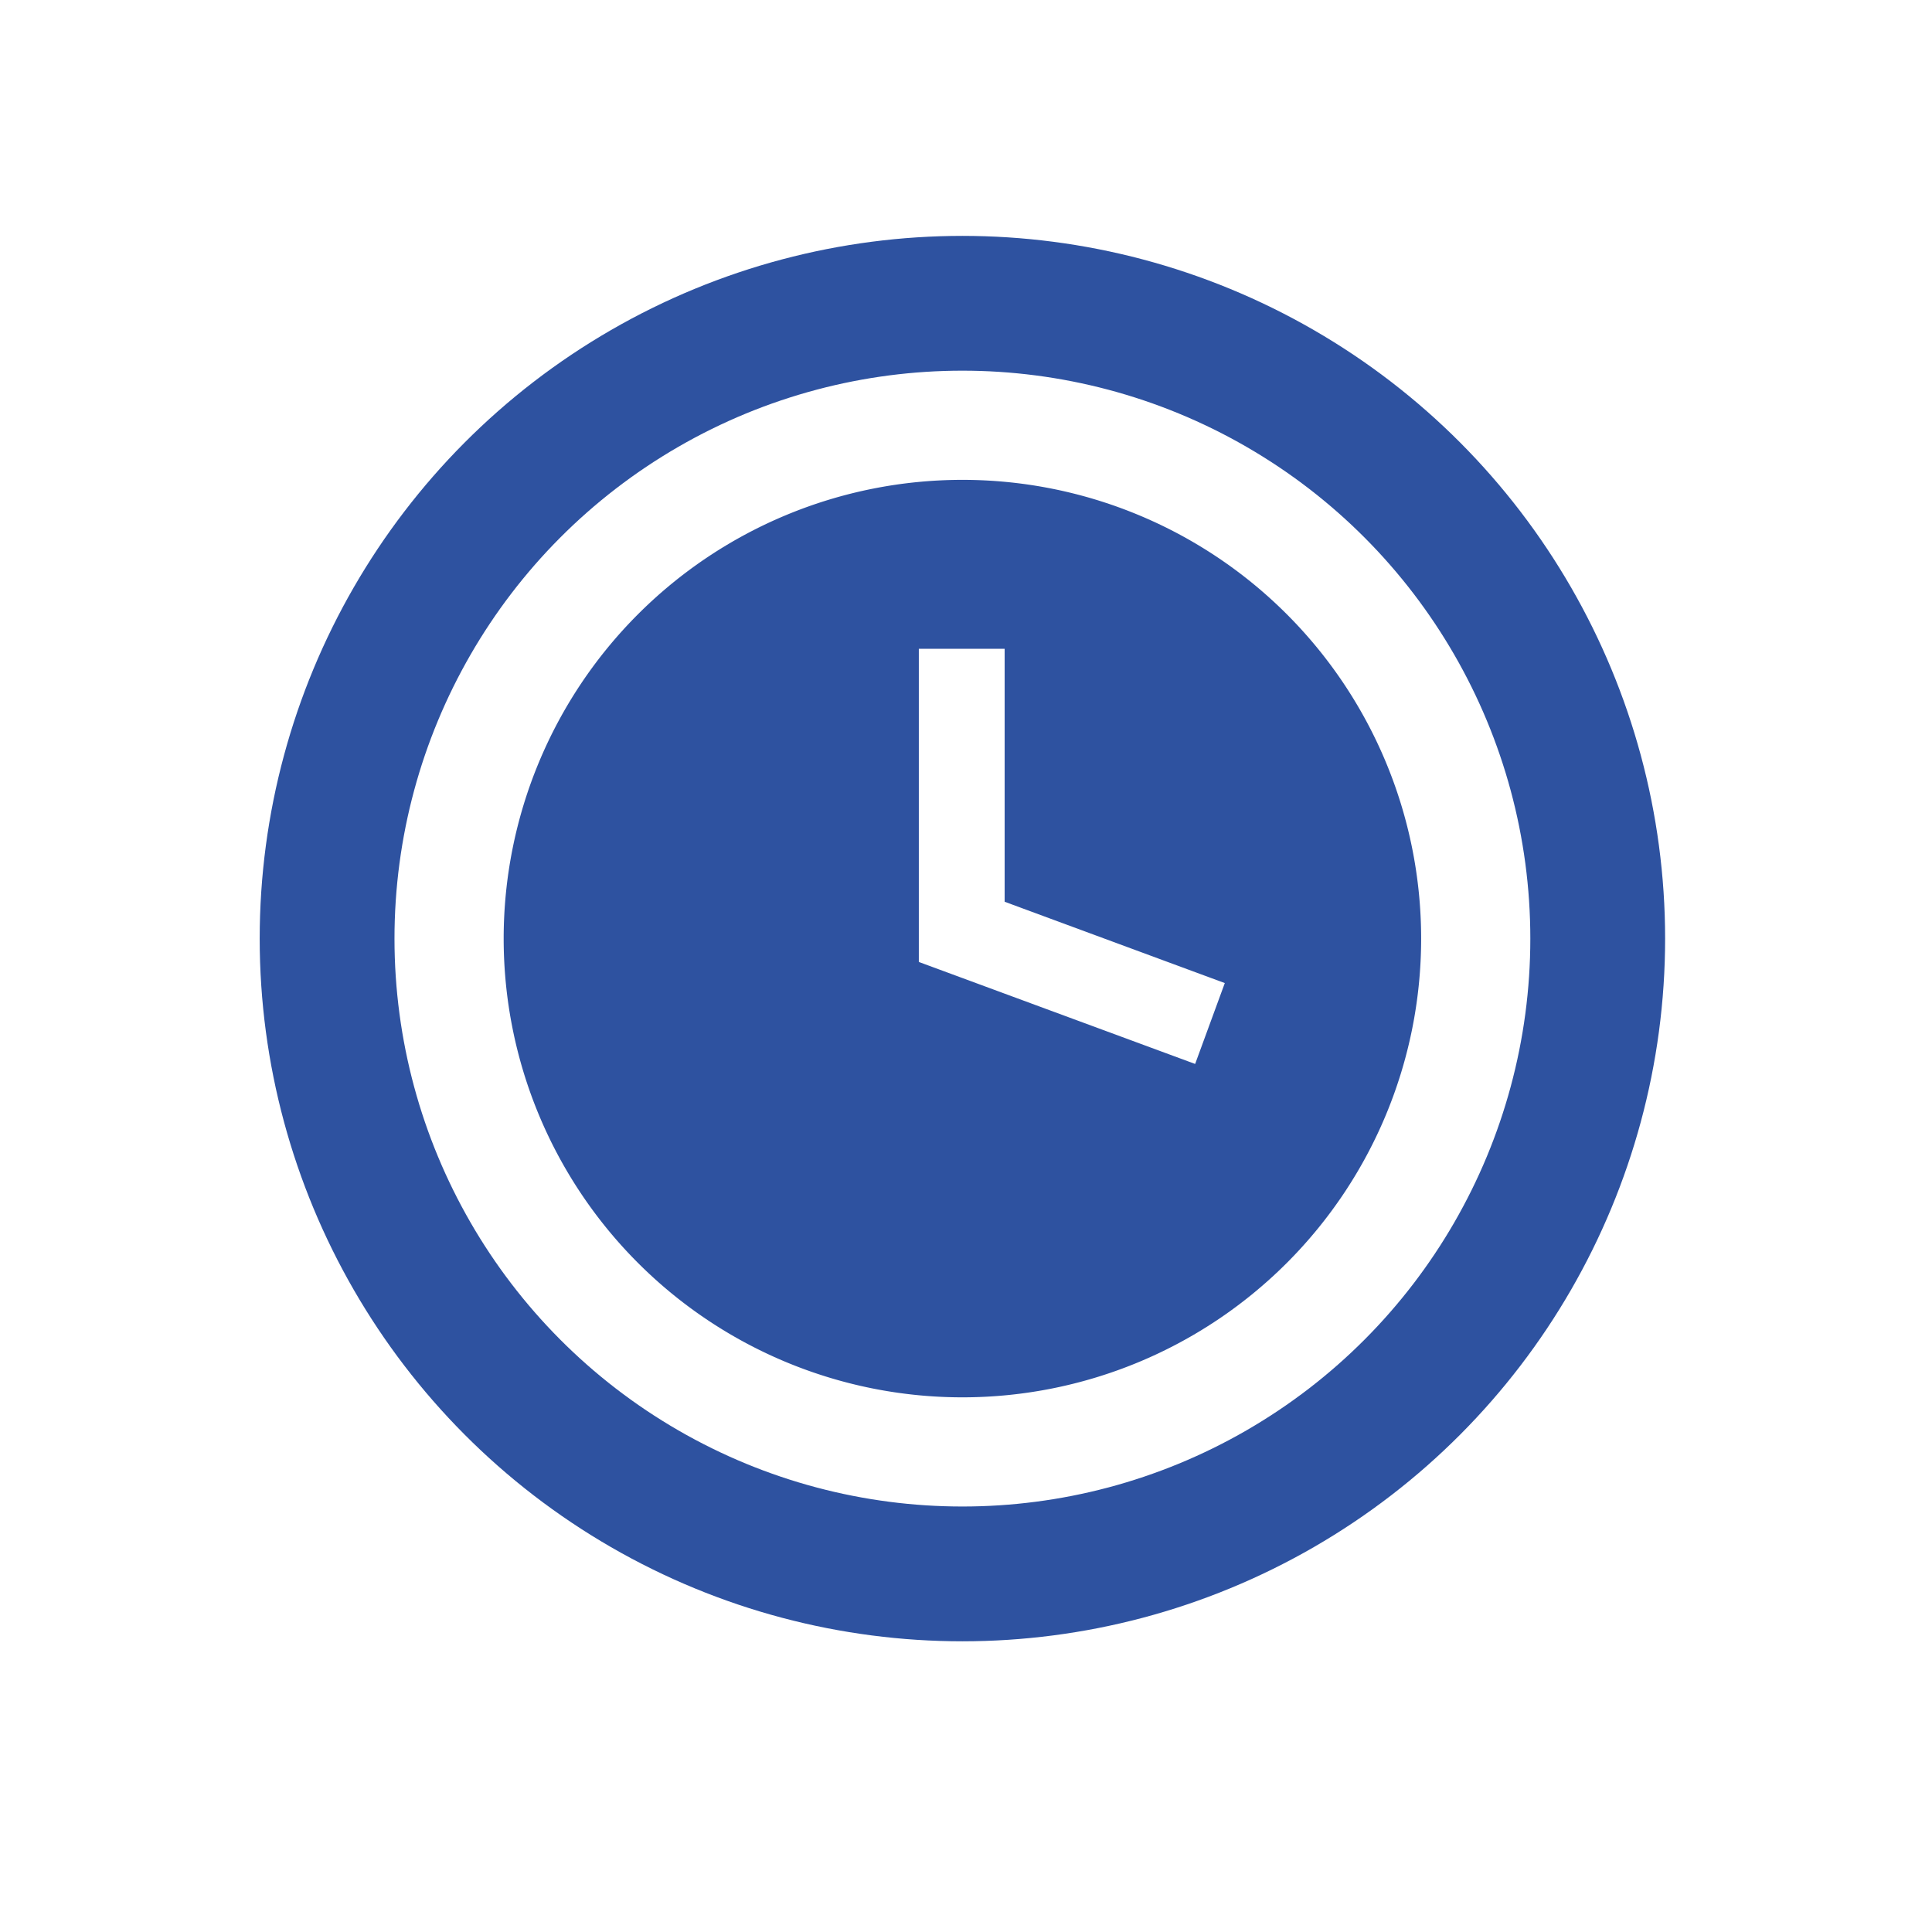 <svg id="Warstwa_1" data-name="Warstwa 1" xmlns="http://www.w3.org/2000/svg" viewBox="0 0 43 43" width="300px" height="300px" preserveAspectRatio="none"><defs><style>.cls-1{fill:none;stroke:#2e52a0;stroke-miterlimit:10;stroke-width:3px;}.cls-2{fill:#2e52a0;}</style></defs><circle class="cls-1" cx="21.42" cy="20.89" r="14.14"/><path class="cls-2" d="M21.42,10.68A10.21,10.21,0,1,0,31.63,20.89,10.21,10.21,0,0,0,21.42,10.68Zm5.18,13-6.15-2.27,0-.07h0v-6.9h1.91v5.63l4.9,1.81Z"/></svg>